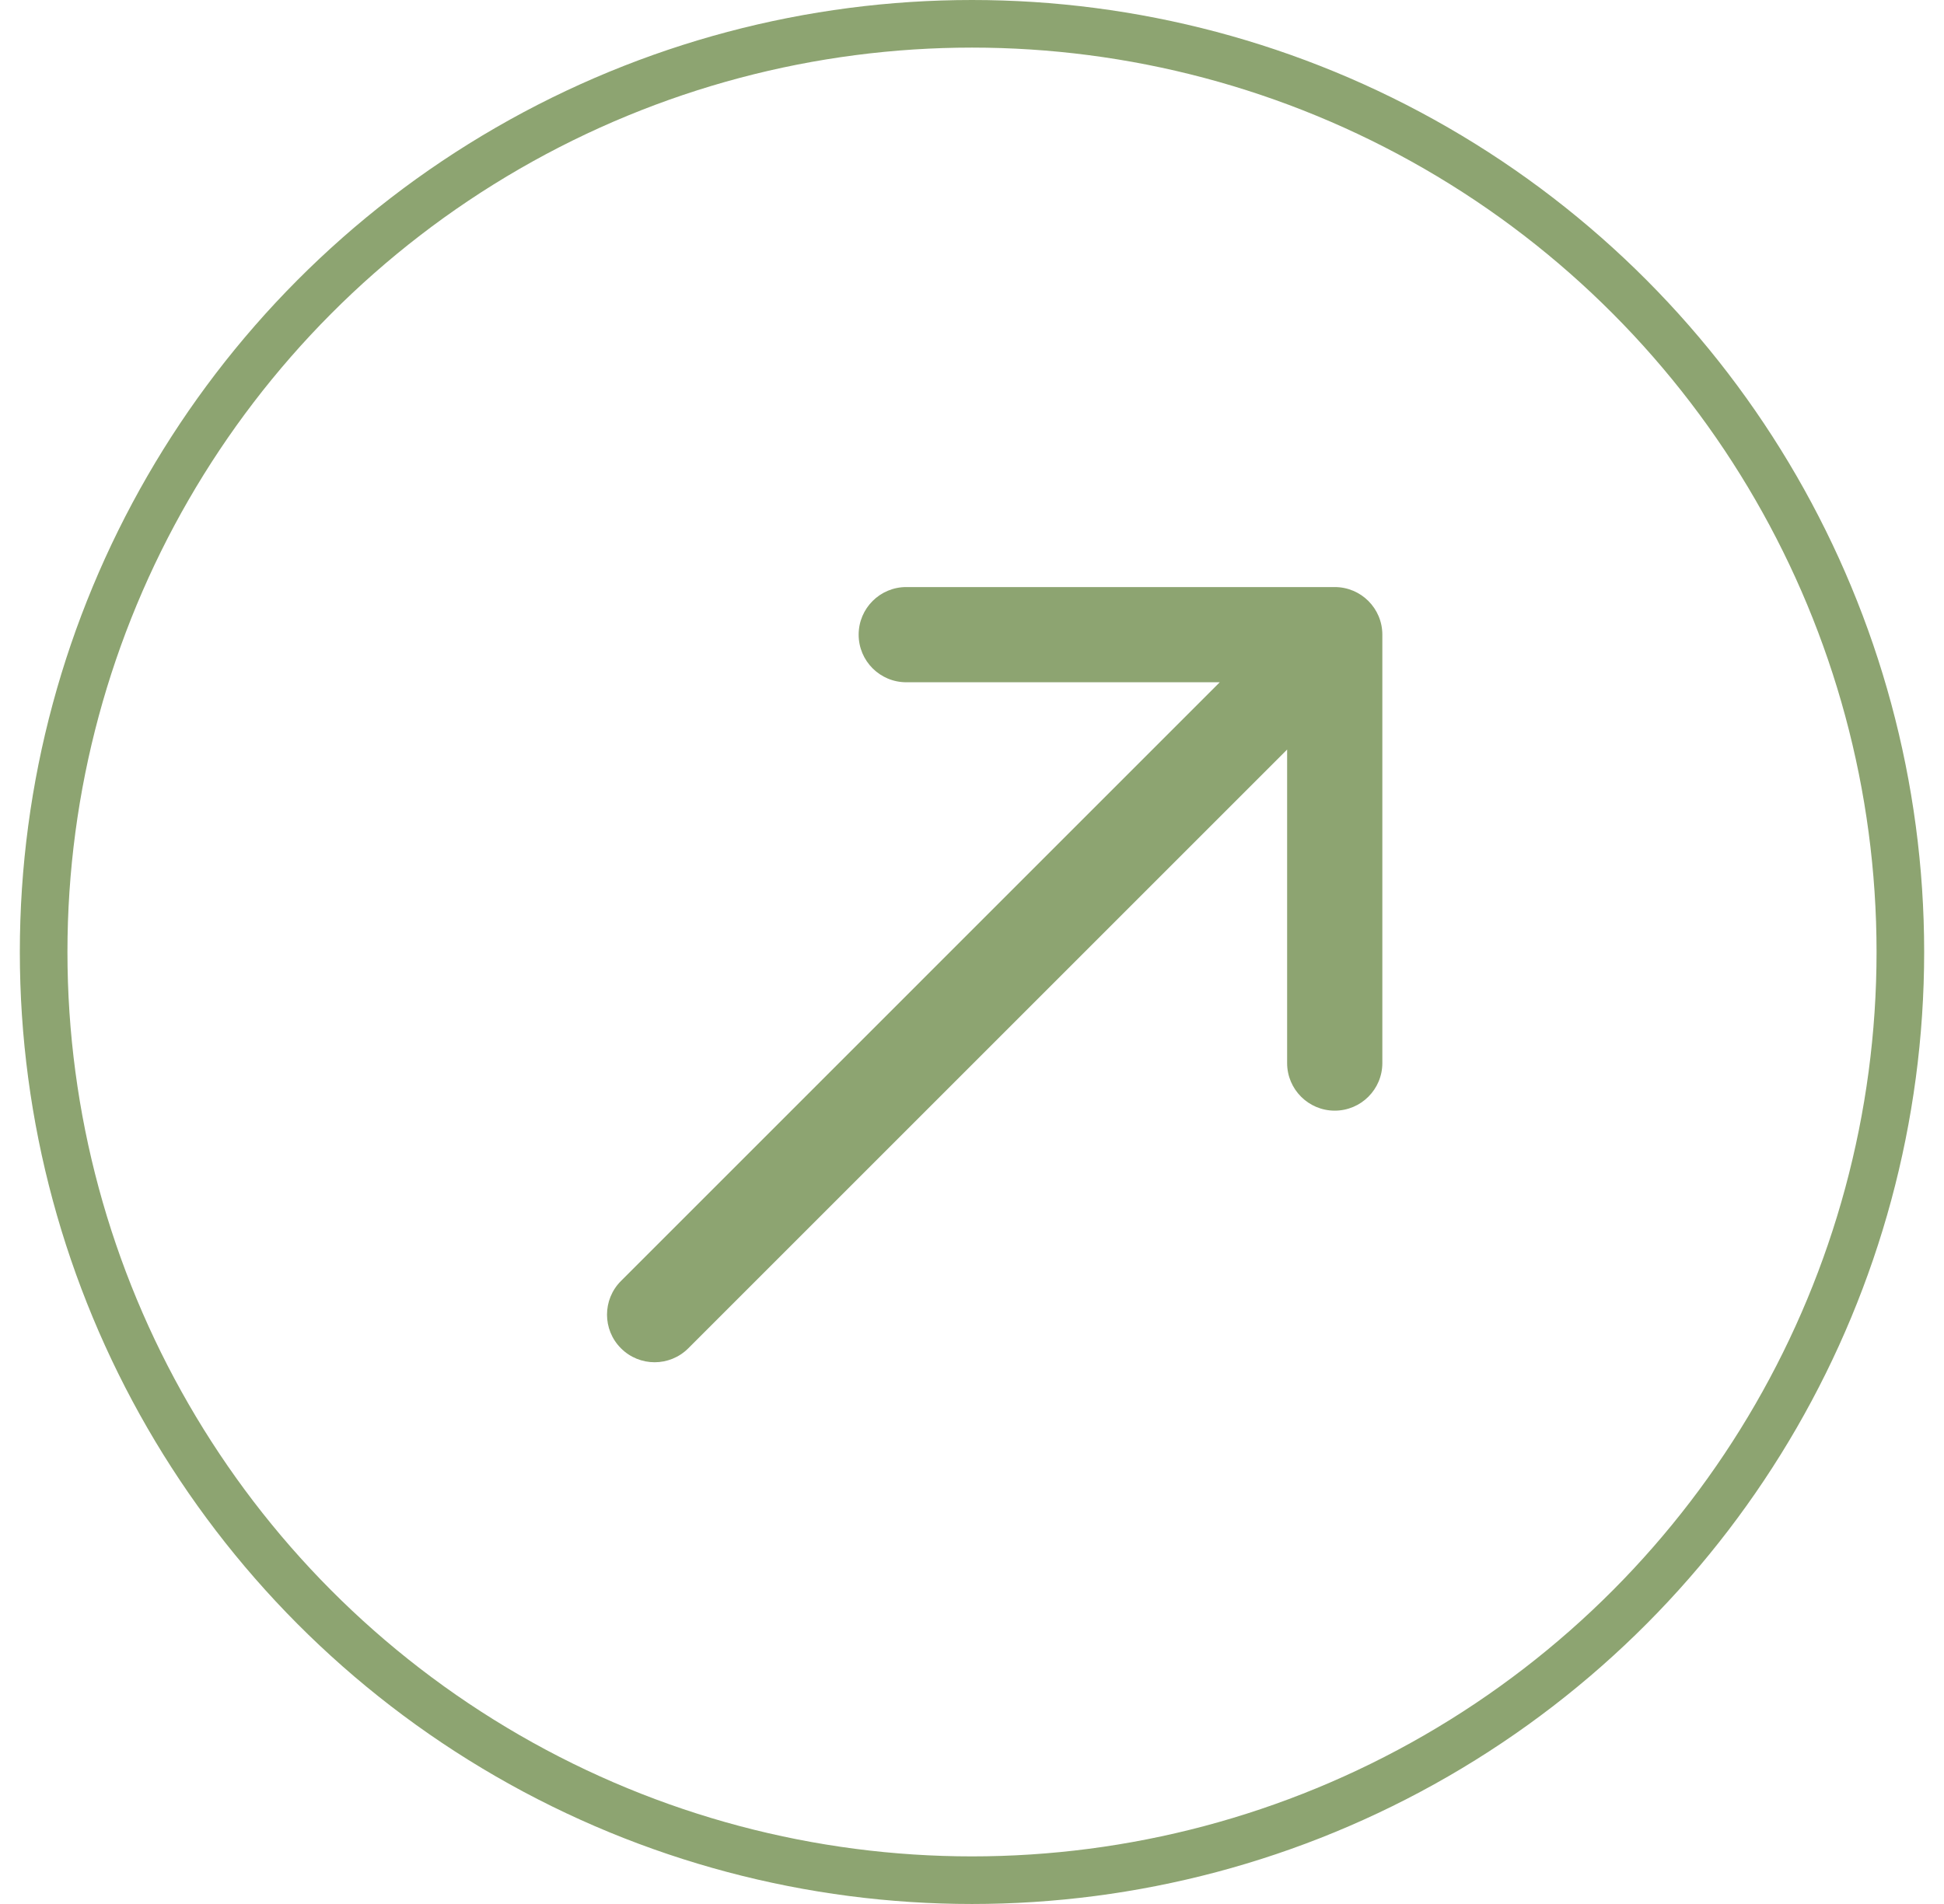 <svg xmlns="http://www.w3.org/2000/svg" width="49" height="48" viewBox="0 0 49 48" fill="none"><circle cx="24.5" cy="24" r="23.4" stroke="#8DA471" stroke-width="1.2"></circle><path d="M15.652 32.294C15.183 32.763 15.183 33.523 15.652 33.991C16.12 34.46 16.88 34.46 17.349 33.991L15.652 32.294ZM34.843 16C34.843 15.337 34.306 14.8 33.643 14.8L22.843 14.8C22.18 14.8 21.643 15.337 21.643 16C21.643 16.663 22.18 17.2 22.843 17.2L32.443 17.2L32.443 26.8C32.443 27.462 32.98 28 33.643 28C34.306 28 34.843 27.462 34.843 26.8L34.843 16ZM17.349 33.991L34.491 16.848L32.794 15.151L15.652 32.294L17.349 33.991Z" fill="#8DA471"></path></svg>